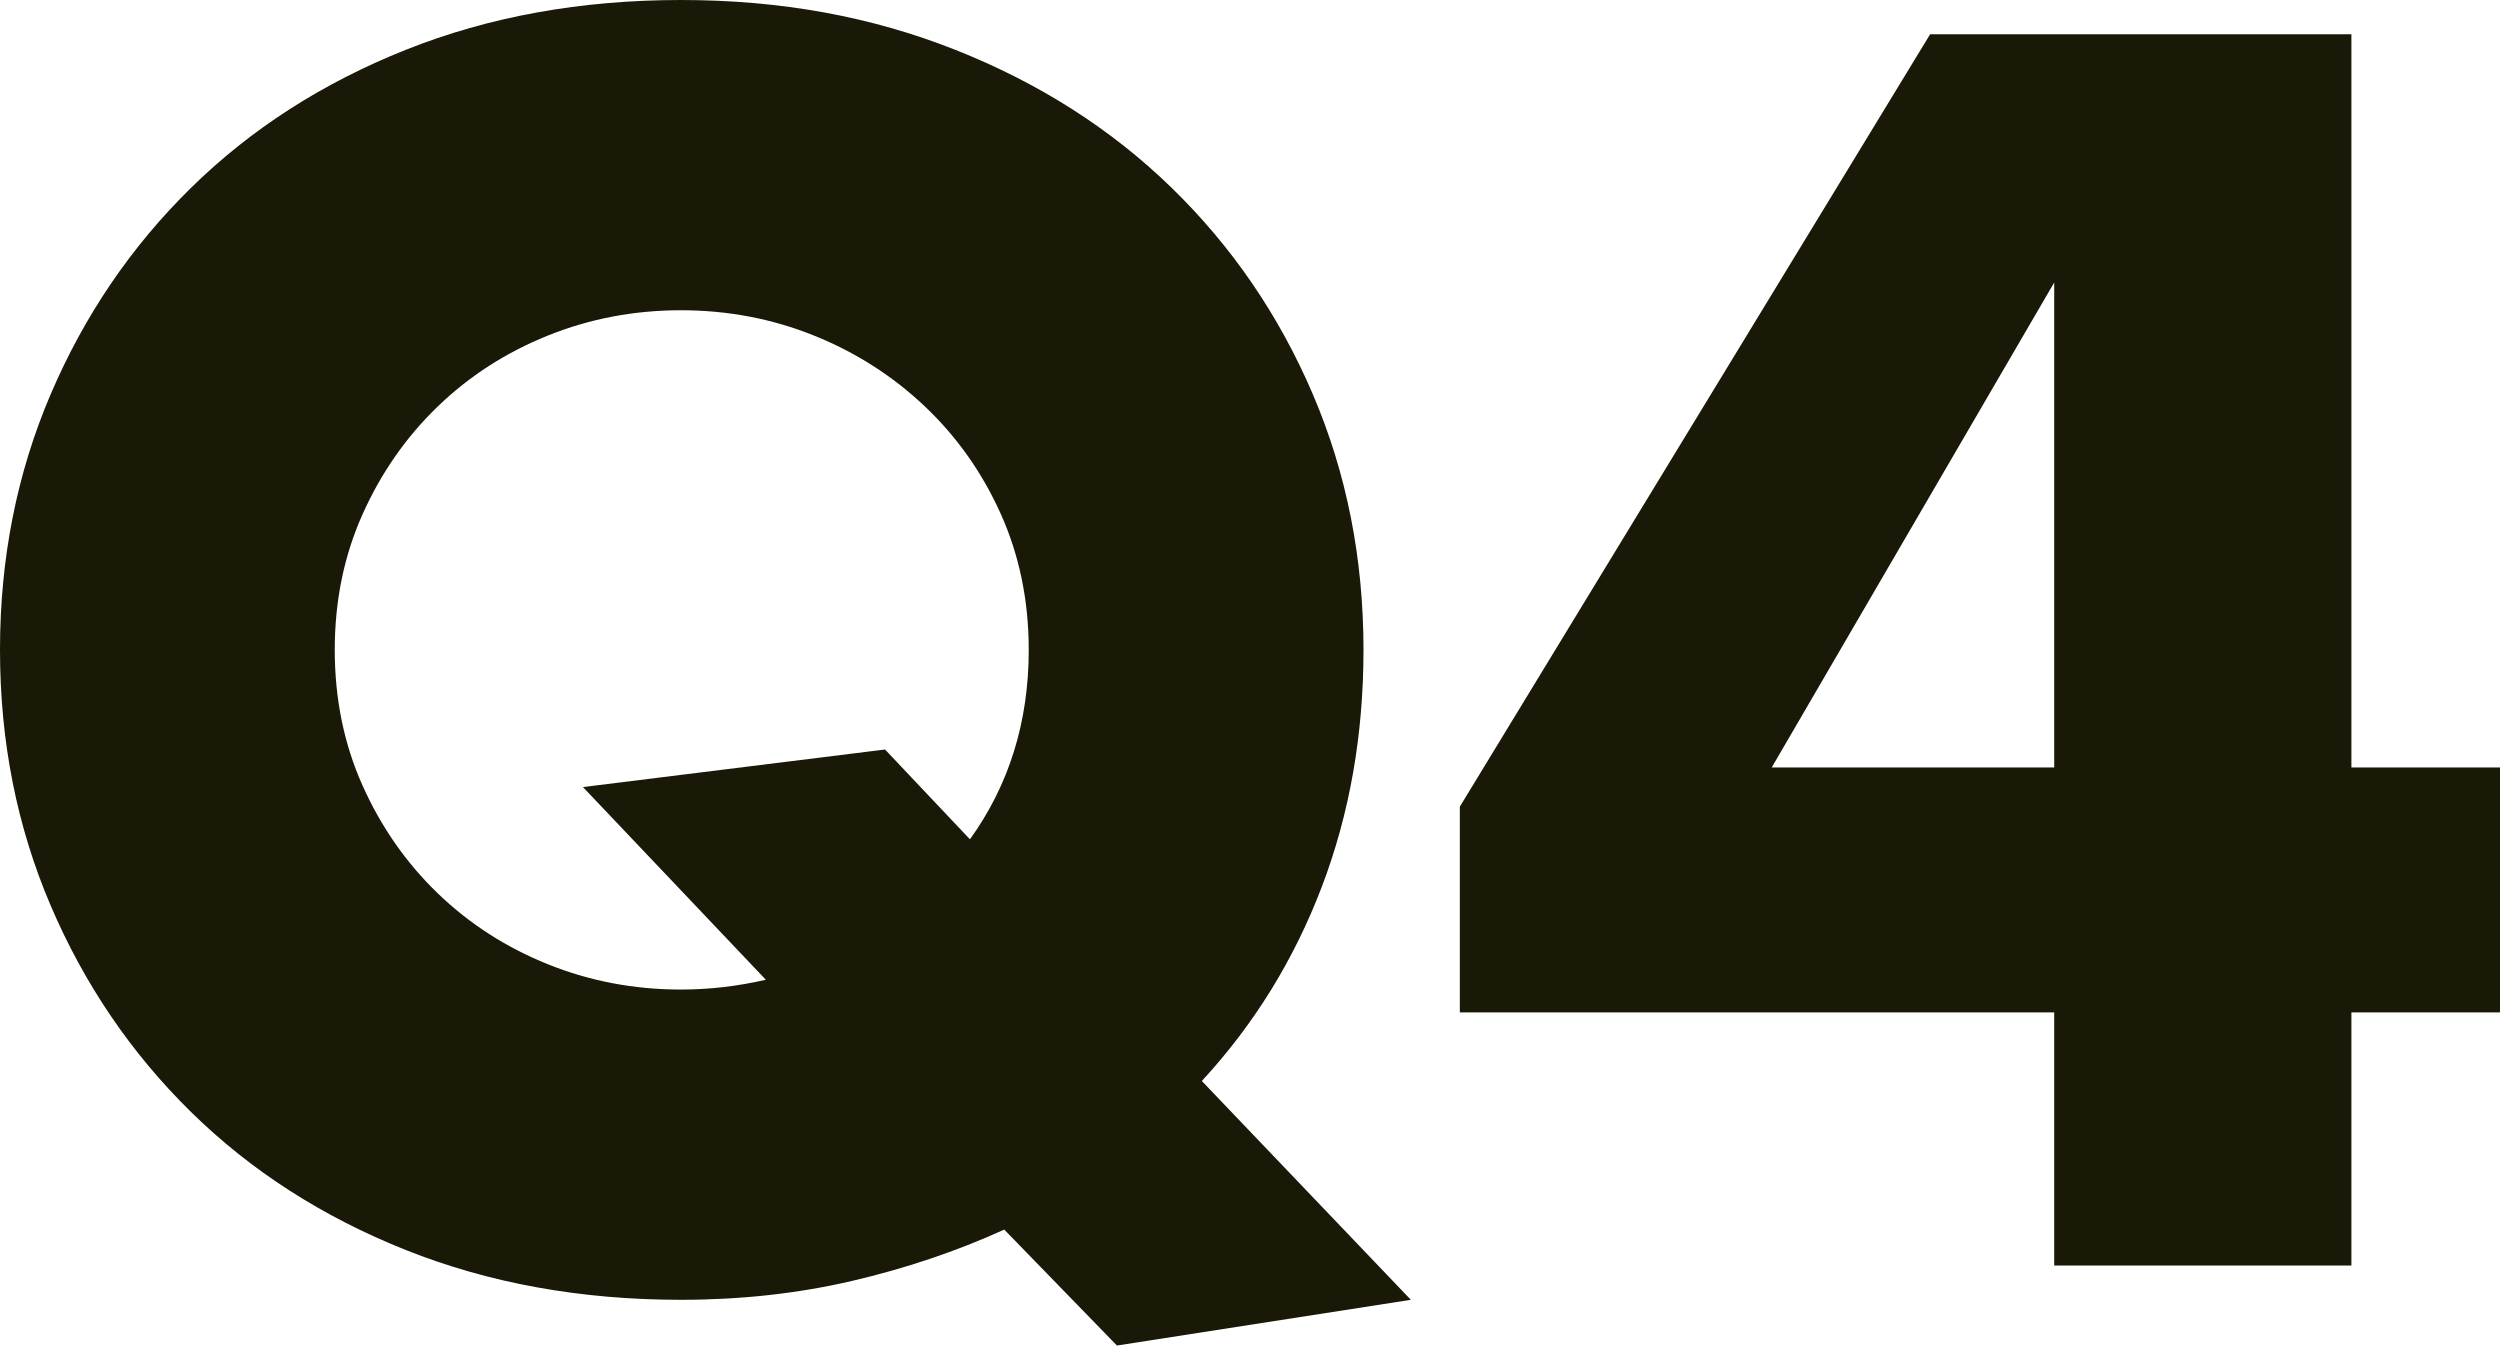 <?xml version="1.0" encoding="UTF-8"?><svg id="b" xmlns="http://www.w3.org/2000/svg" viewBox="0 0 91.86 49.44"><defs><style>.d{isolation:isolate;}.e{fill:#1a1807;stroke-width:0px;}</style></defs><g id="c"><g class="d"><path class="e" d="M0,23.88c0-3.36.62-6.49,1.86-9.39,1.24-2.9,2.96-5.43,5.16-7.59,2.2-2.16,4.83-3.85,7.89-5.07,3.06-1.22,6.43-1.83,10.11-1.83s7,.61,10.08,1.83c3.08,1.22,5.73,2.91,7.95,5.07,2.22,2.16,3.95,4.69,5.19,7.59,1.24,2.9,1.86,6.03,1.86,9.39,0,3.12-.51,6.02-1.53,8.7-1.02,2.68-2.49,5.06-4.41,7.14l7.68,8.04-10.8,1.68-4.14-4.26c-1.76.8-3.63,1.43-5.61,1.89-1.98.46-4.07.69-6.27.69-3.68,0-7.05-.61-10.11-1.83-3.06-1.22-5.69-2.91-7.89-5.07-2.2-2.16-3.92-4.69-5.16-7.59-1.24-2.9-1.86-6.03-1.86-9.39ZM12.3,23.88c0,1.8.34,3.46,1.02,4.98.68,1.52,1.6,2.84,2.76,3.96,1.16,1.12,2.51,1.99,4.05,2.61,1.54.62,3.17.93,4.89.93,1.04,0,2.08-.12,3.12-.36l-6.72-7.08,11.1-1.38,3.12,3.3c1.44-2,2.16-4.32,2.16-6.96,0-1.8-.34-3.46-1.02-4.98-.68-1.52-1.61-2.84-2.79-3.96-1.18-1.12-2.54-1.99-4.08-2.61-1.54-.62-3.17-.93-4.89-.93s-3.35.31-4.89.93c-1.54.62-2.89,1.49-4.05,2.61-1.16,1.12-2.08,2.44-2.76,3.96-.68,1.52-1.02,3.18-1.02,4.98Z"/><path class="e" d="M86.4,28.2h5.46v9h-5.46v9.3h-10.92v-9.3h-21.84v-7.56L70.92,1.26h15.48v26.94ZM75.48,28.2V10.38l-10.38,17.82h10.38Z"/></g></g></svg>